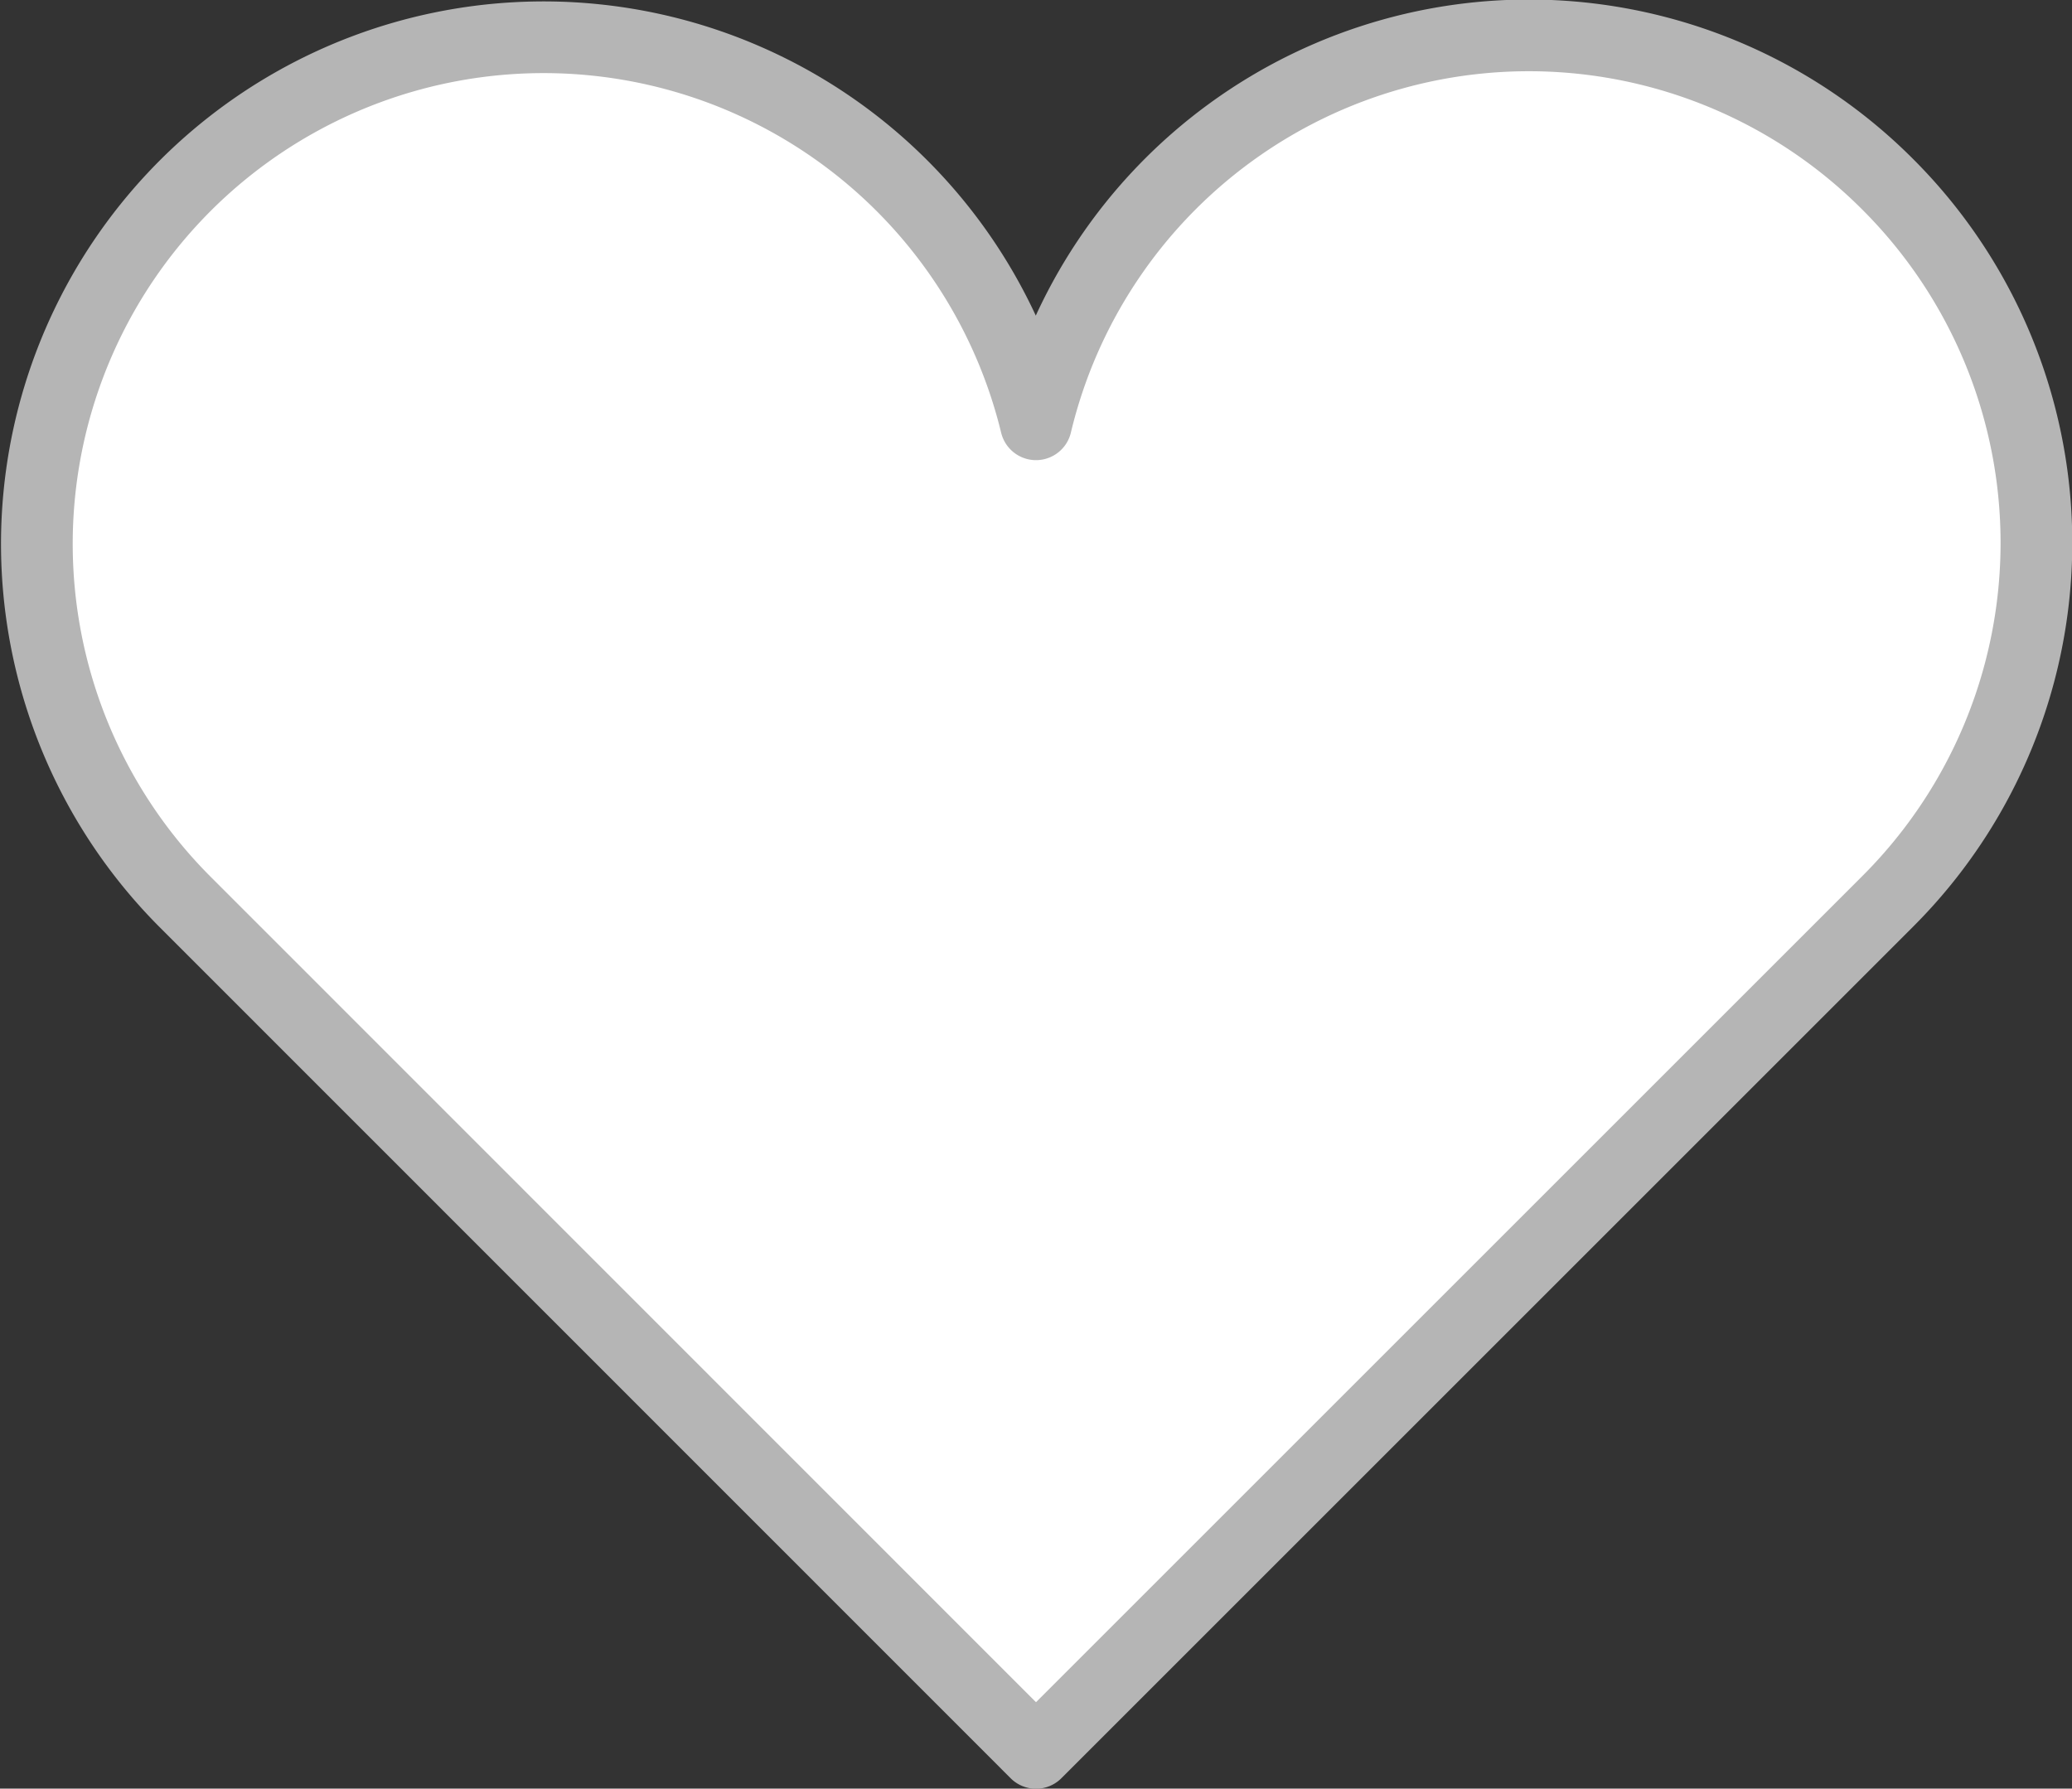 <svg xmlns="http://www.w3.org/2000/svg" viewBox="0 0 81.78 70.61"><rect x="0" y="0" width="81.78" height="70.61" fill="#333333" stroke="none"/><defs><style>.cls-1{fill:#fff;stroke:#b5b5b5;stroke-linejoin:round;stroke-width:2.83px;}</style></defs><title>ico_favorite</title><g id="レイヤー_2" data-name="レイヤー 2"><g id="レイヤー_1-2" data-name="レイヤー 1"><path class="cls-1" d="M74.51,7.28a20,20,0,0,0-33.62,9.47A20,20,0,1,0,7.28,35.58L40.89,69.2,74.51,35.58A20,20,0,0,0,74.51,7.28Z"/></g></g></svg>